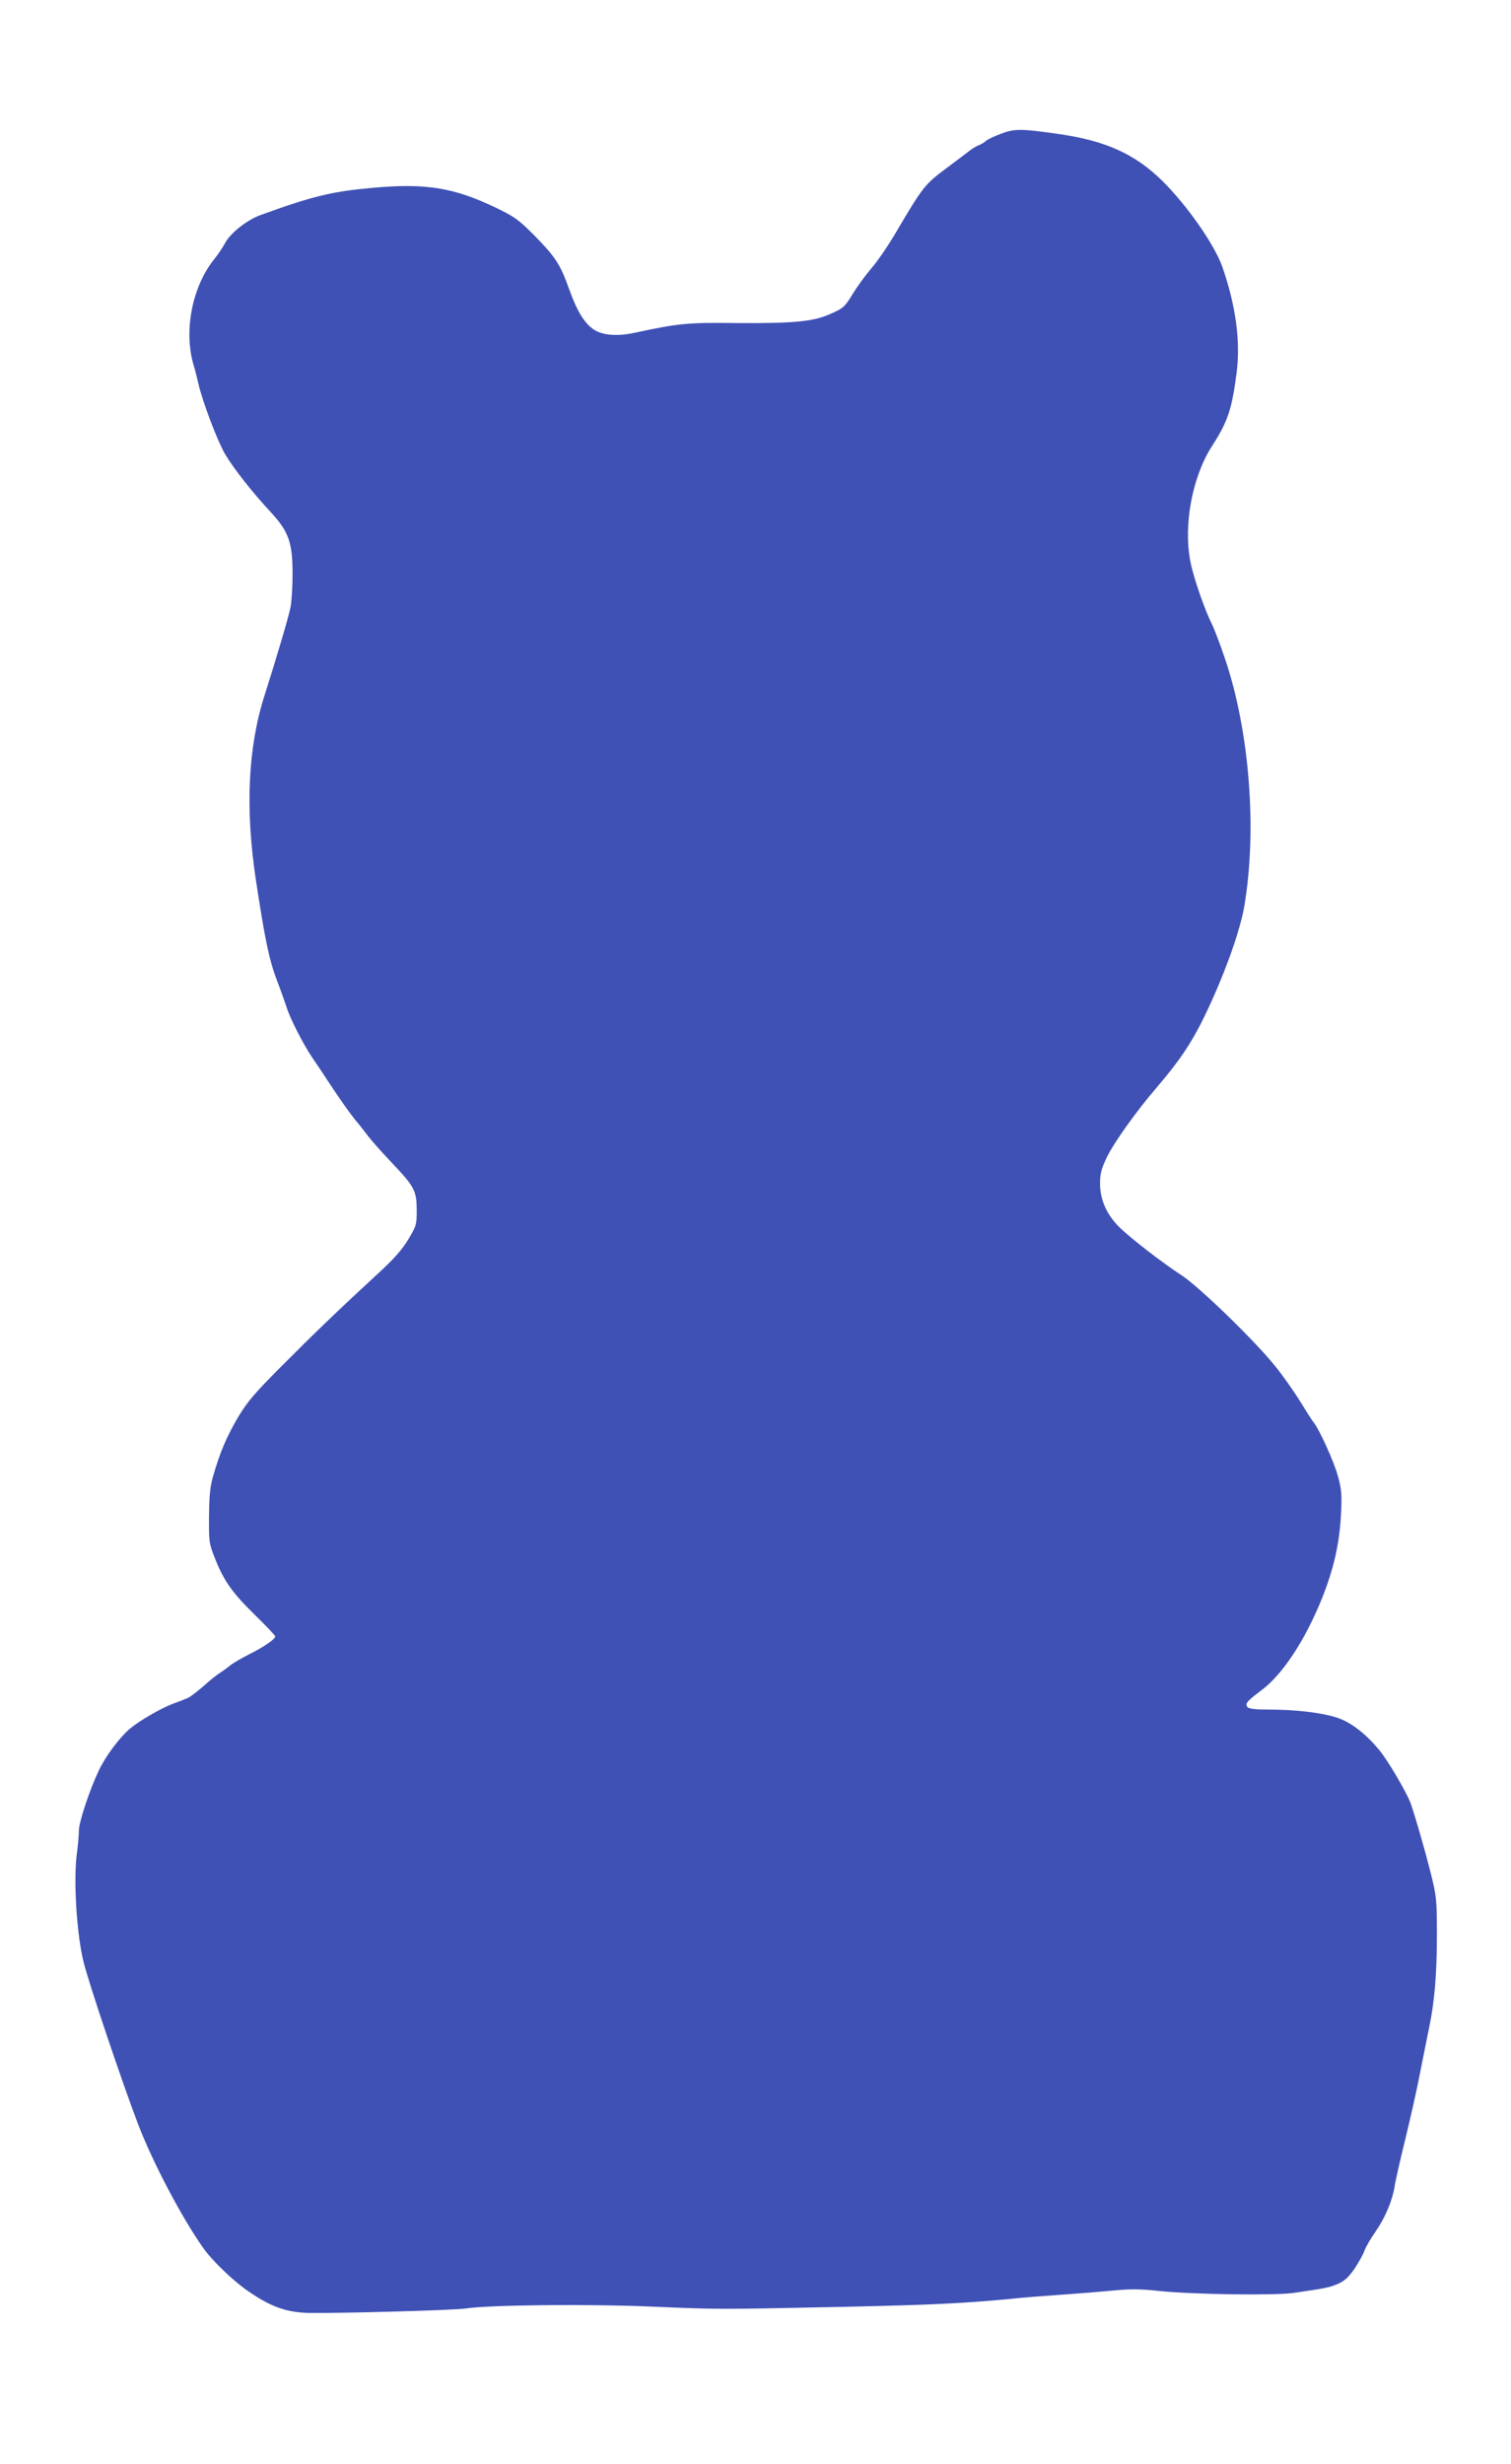 <?xml version="1.0" standalone="no"?>
<!DOCTYPE svg PUBLIC "-//W3C//DTD SVG 20010904//EN"
 "http://www.w3.org/TR/2001/REC-SVG-20010904/DTD/svg10.dtd">
<svg version="1.0" xmlns="http://www.w3.org/2000/svg"
 width="785pt" height="1280pt" viewBox="0 0 785 1280"
 preserveAspectRatio="xMidYMid meet">
<g transform="translate(0,1280) scale(0.1,-0.1)"
fill="#3f51b5" stroke="none">
<path d="M5202 12106 c-35 -13 -71 -30 -80 -38 -9 -8 -25 -18 -36 -22 -10 -3
-30 -15 -45 -26 -14 -11 -71 -54 -126 -95 -109 -81 -121 -96 -256 -325 -40
-69 -98 -154 -129 -190 -31 -36 -76 -97 -100 -137 -41 -67 -49 -74 -112 -102
-92 -42 -192 -51 -493 -49 -256 3 -297 -1 -535 -52 -76 -16 -147 -12 -191 10
-55 29 -97 92 -141 215 -47 132 -71 169 -182 282 -84 84 -102 97 -206 147
-212 101 -358 125 -627 101 -217 -19 -317 -43 -592 -143 -70 -26 -157 -95
-183 -147 -12 -22 -36 -58 -54 -80 -114 -140 -160 -369 -110 -545 8 -25 19
-70 26 -100 21 -94 100 -302 140 -370 44 -74 142 -199 240 -304 90 -98 110
-155 110 -317 0 -64 -5 -141 -10 -170 -10 -51 -62 -229 -135 -459 -87 -271
-102 -591 -45 -965 46 -302 68 -411 108 -515 22 -58 45 -123 52 -145 18 -57
86 -190 130 -255 21 -30 70 -104 110 -165 40 -60 91 -132 114 -160 23 -27 54
-67 69 -87 15 -20 69 -81 121 -136 121 -128 130 -146 131 -247 0 -77 -2 -83
-44 -153 -32 -53 -75 -102 -155 -175 -208 -192 -331 -310 -501 -481 -143 -143
-180 -187 -228 -267 -59 -100 -95 -185 -129 -304 -16 -54 -21 -101 -22 -210
-1 -137 0 -142 33 -225 46 -115 91 -177 210 -293 55 -54 101 -102 101 -107 0
-14 -59 -55 -136 -93 -39 -20 -84 -46 -100 -59 -16 -13 -41 -31 -55 -40 -15
-9 -53 -40 -85 -69 -33 -28 -68 -55 -79 -59 -11 -5 -47 -19 -80 -31 -64 -25
-172 -88 -221 -129 -53 -45 -126 -143 -160 -215 -48 -101 -104 -269 -104 -313
0 -20 -5 -80 -12 -132 -16 -136 1 -409 36 -550 28 -115 205 -639 284 -845 77
-200 228 -487 339 -643 42 -60 145 -160 217 -212 126 -90 211 -122 336 -124
170 -2 750 14 808 23 122 19 643 24 967 10 349 -15 340 -15 1010 -1 455 10
610 18 855 41 52 6 167 15 255 21 88 6 211 16 274 22 92 9 141 9 245 -2 172
-18 599 -24 696 -10 169 24 189 29 233 48 33 15 55 35 84 78 22 33 45 74 51
92 6 18 32 63 58 100 50 72 87 160 99 232 3 25 28 135 55 245 27 110 63 270
79 355 17 85 37 187 45 225 28 130 41 279 41 480 0 192 -2 205 -33 330 -32
126 -82 299 -104 360 -21 56 -117 220 -161 273 -74 90 -154 150 -227 172 -81
25 -214 40 -346 40 -72 0 -105 4 -113 13 -14 18 -3 31 76 90 108 82 224 259
310 472 63 157 93 292 100 445 5 98 2 127 -16 192 -19 72 -97 244 -125 278 -7
8 -39 58 -71 110 -32 52 -91 136 -131 185 -105 131 -394 411 -484 470 -102 66
-270 196 -327 253 -64 65 -97 139 -98 222 0 54 6 77 36 140 35 73 151 236 253
355 135 158 196 251 275 421 92 198 164 404 185 524 68 398 28 912 -100 1289
-25 74 -55 153 -66 175 -38 75 -96 241 -113 326 -38 189 8 441 111 602 83 128
104 192 129 385 20 159 -4 343 -74 545 -39 114 -184 322 -312 448 -142 140
-295 209 -539 244 -195 28 -228 28 -298 2z"/>
</g>
</svg>
